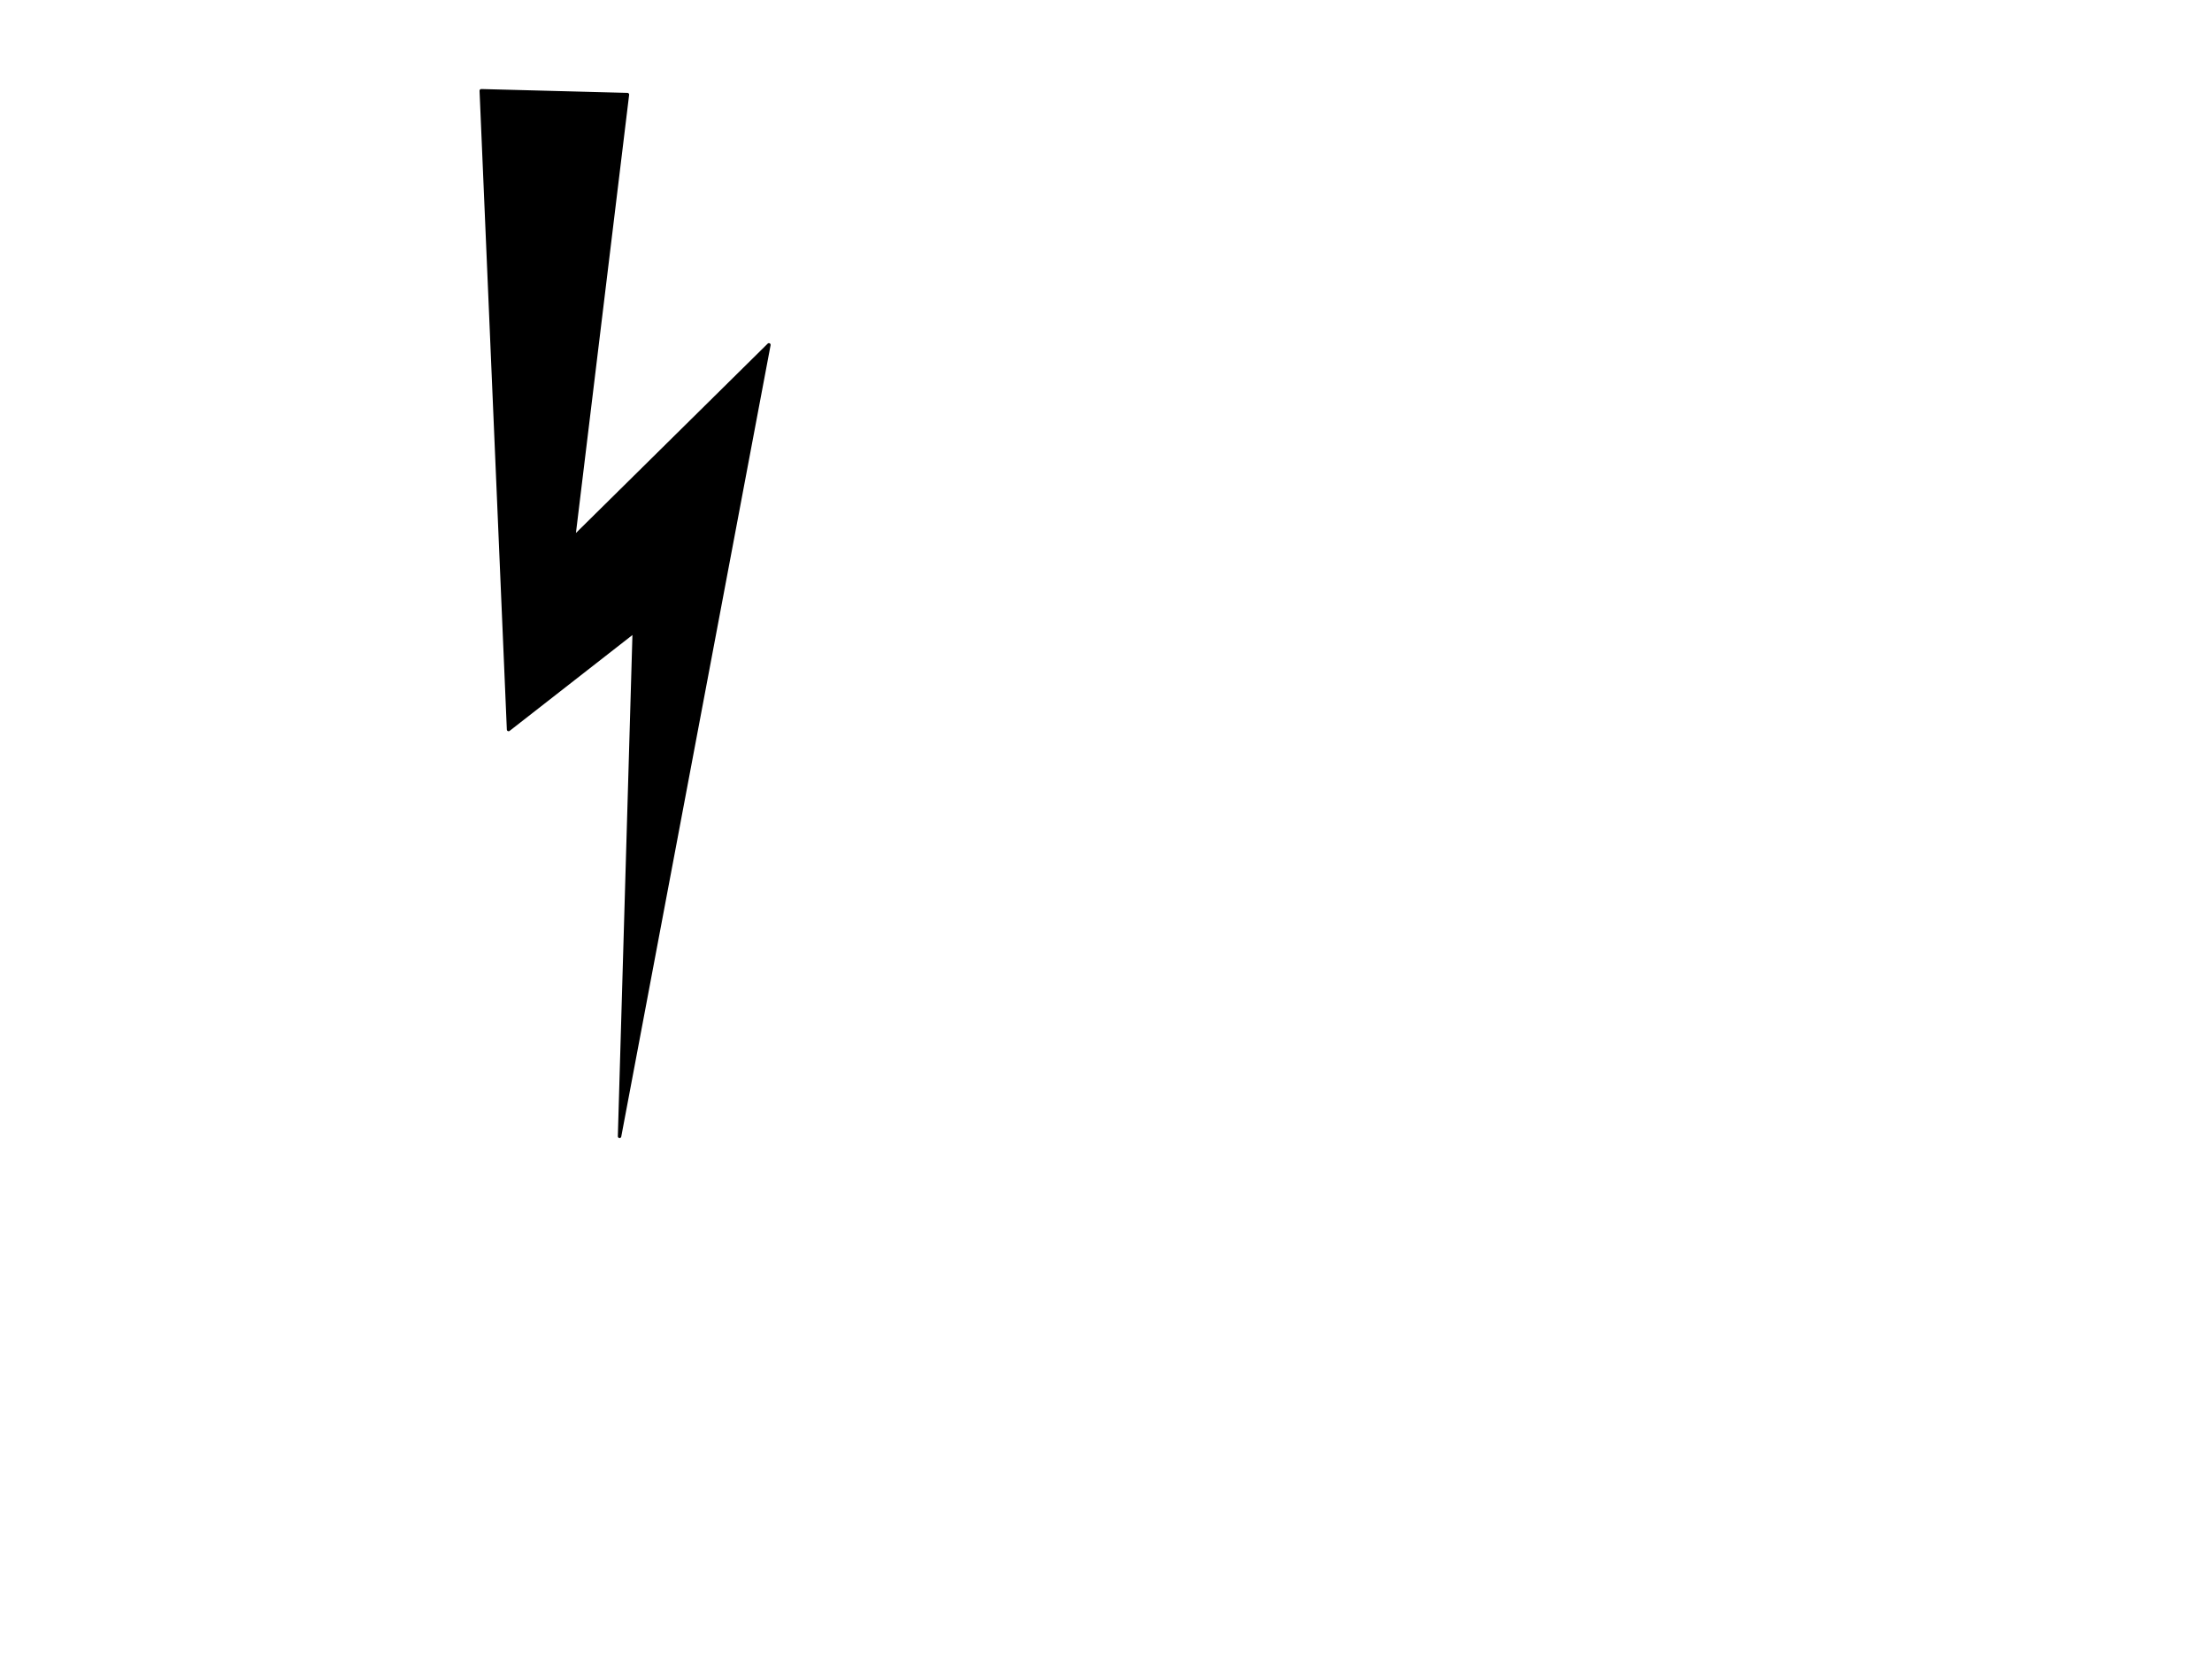 <?xml version="1.0"?><svg width="640" height="480" xmlns="http://www.w3.org/2000/svg">
 <title>black lightning bolt</title>
 <g>
  <title>Layer 1</title>
  <path fill="#000000" fill-rule="evenodd" stroke="#000000" stroke-linecap="round" stroke-linejoin="round" stroke-miterlimit="4" id="2" d="m43.221,99.954l28.317,-31.423l87.346,95.13l-5.707,-79.203l145.997,181.618l-108.284,-98.143l-2.05,46.091l-145.619,-114.07z" transform="rotate(49.48 171.197,167.303) "/>
 </g>
</svg>